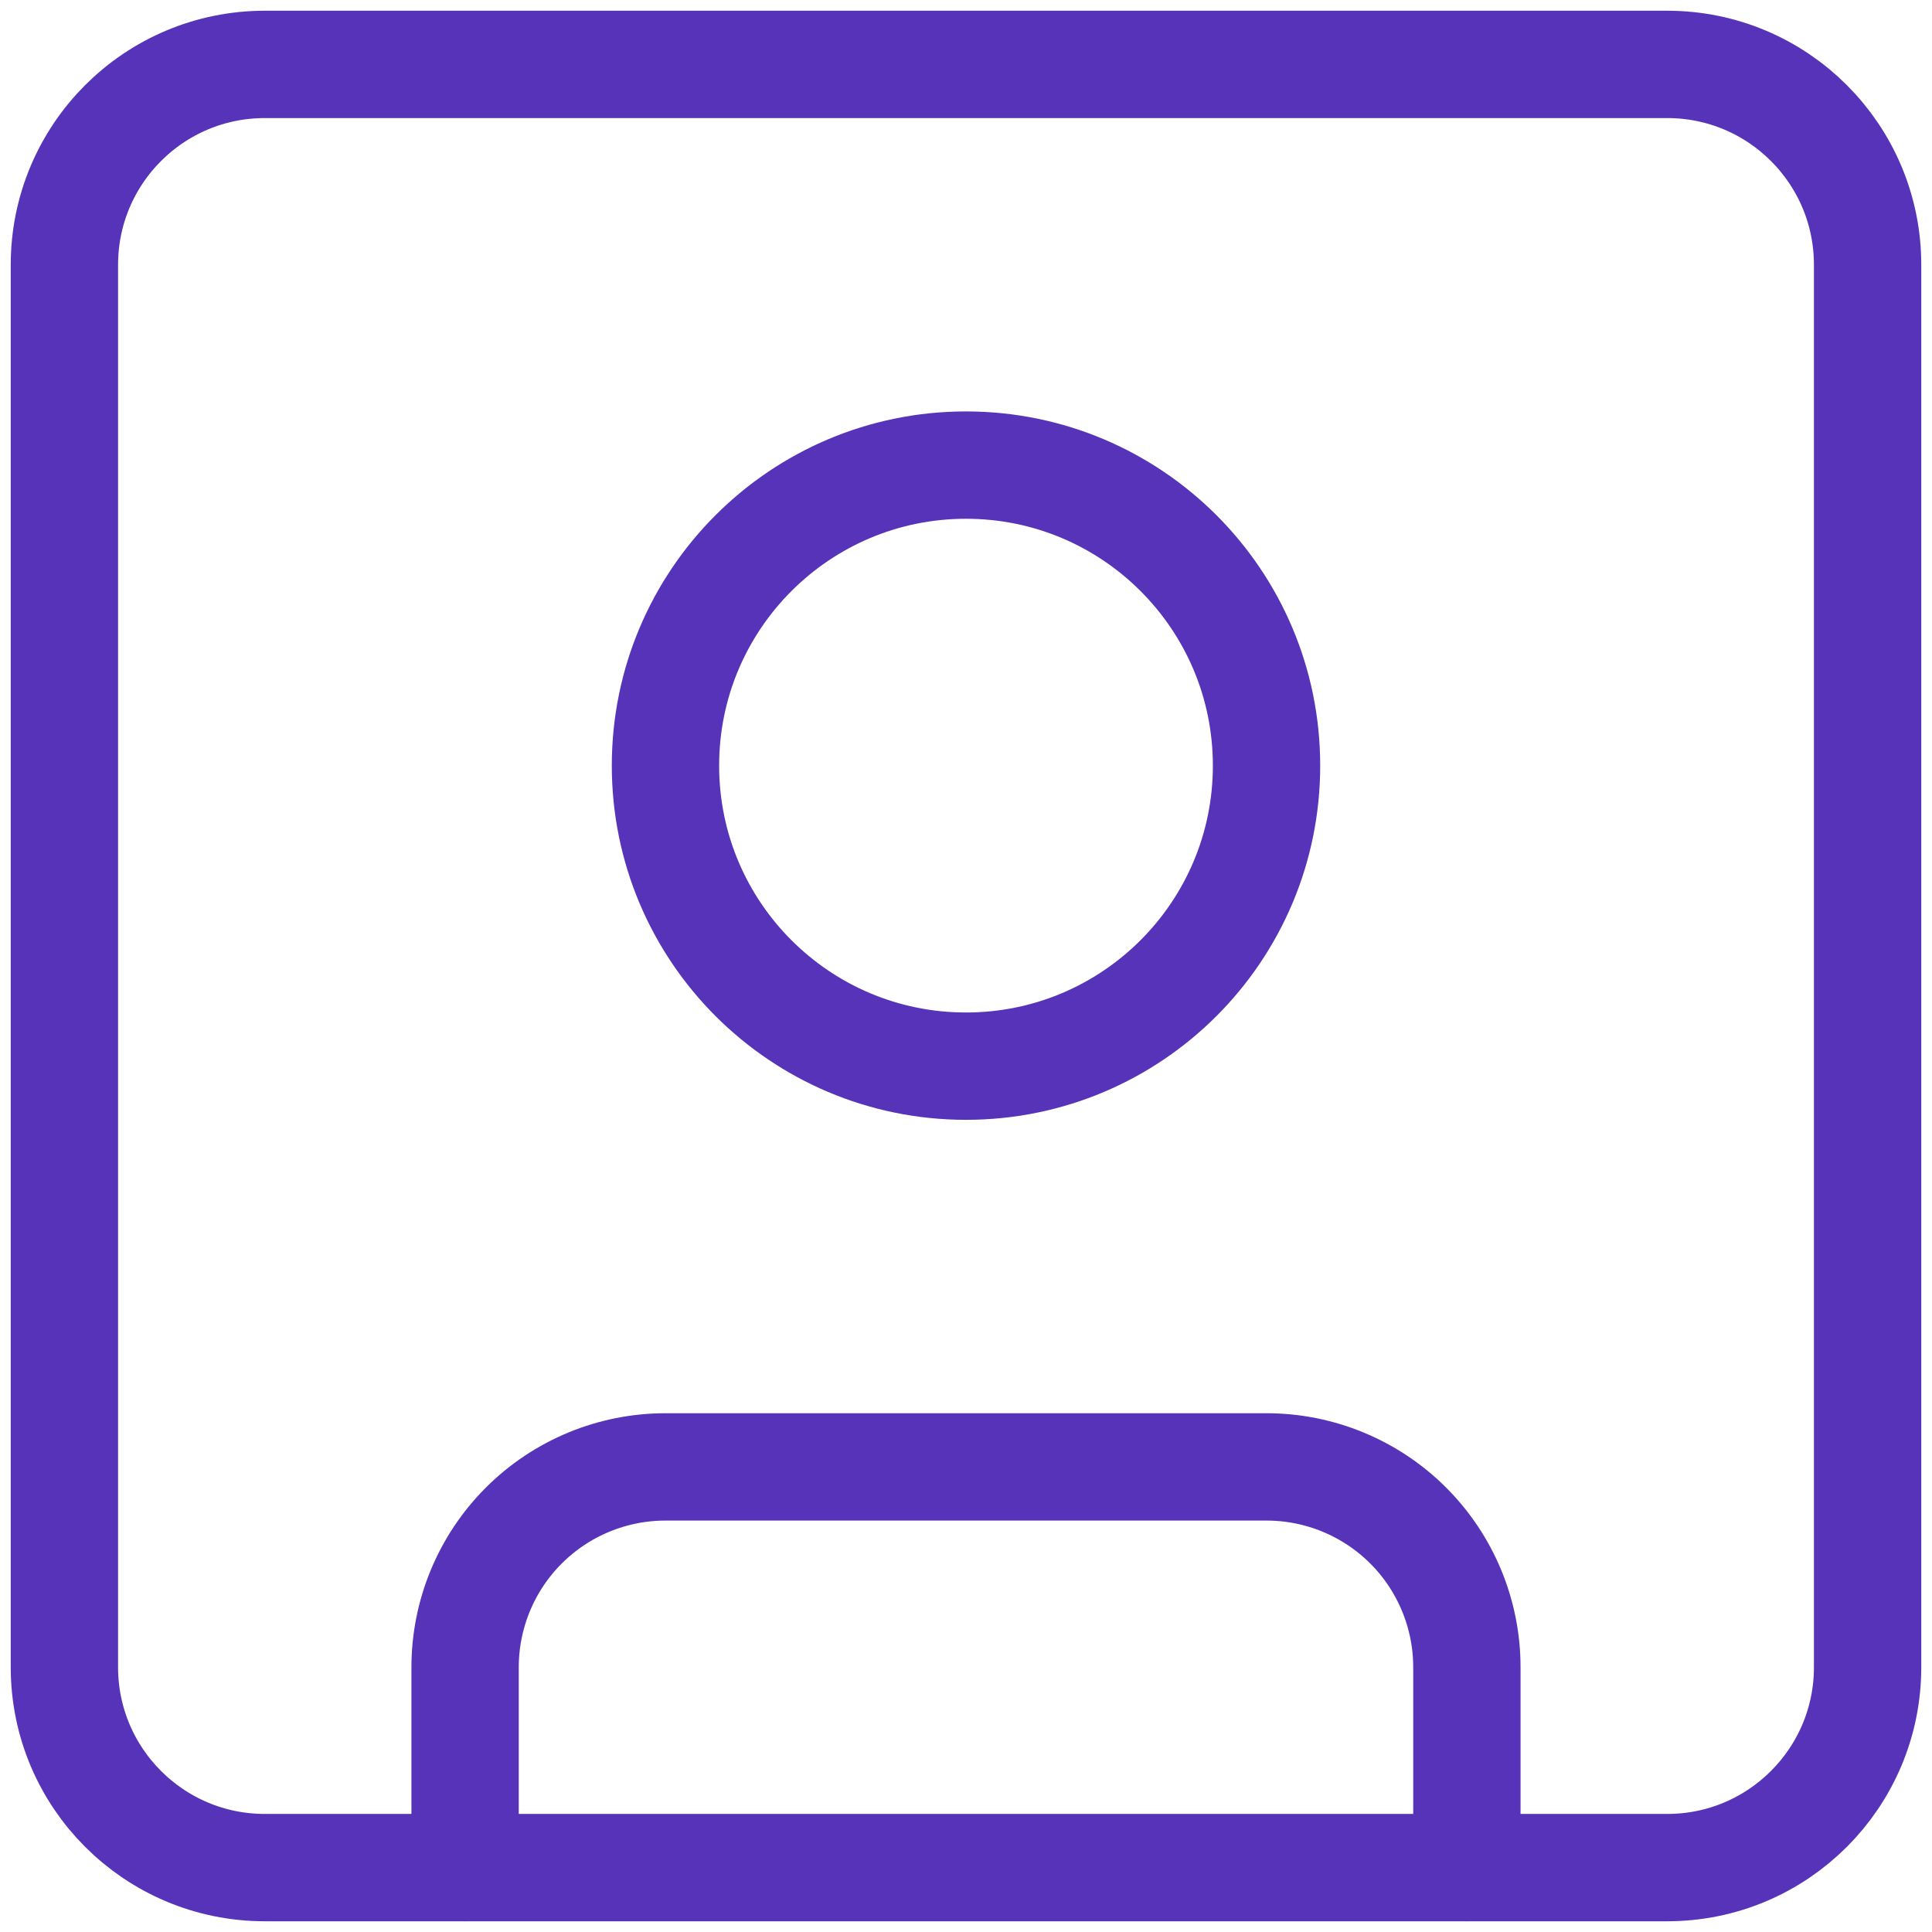 <svg width="90" height="90" viewBox="0 0 90 90" fill="none" xmlns="http://www.w3.org/2000/svg">
<path d="M77.667 3H12.333C7.179 3 3 7.179 3 12.333V77.667C3 82.821 7.179 87 12.333 87H77.667C82.821 87 87 82.821 87 77.667V12.333C87 7.179 82.821 3 77.667 3Z" stroke="#5633B8" stroke-width="5" stroke-linecap="round" stroke-linejoin="round"/>
<path d="M45 49.666C52.732 49.666 59 43.398 59 35.666C59 27.934 52.732 21.666 45 21.666C37.268 21.666 31 27.934 31 35.666C31 43.398 37.268 49.666 45 49.666Z" stroke="#5633B8" stroke-width="5" stroke-linecap="round" stroke-linejoin="round"/>
<path d="M21.666 87V77.667C21.666 75.192 22.65 72.817 24.4 71.067C26.151 69.317 28.524 68.334 31 68.334H59C61.475 68.334 63.849 69.317 65.6 71.067C67.35 72.817 68.333 75.192 68.333 77.667V87" stroke="#5633B8" stroke-width="5" stroke-linecap="round" stroke-linejoin="round"/>
</svg>
